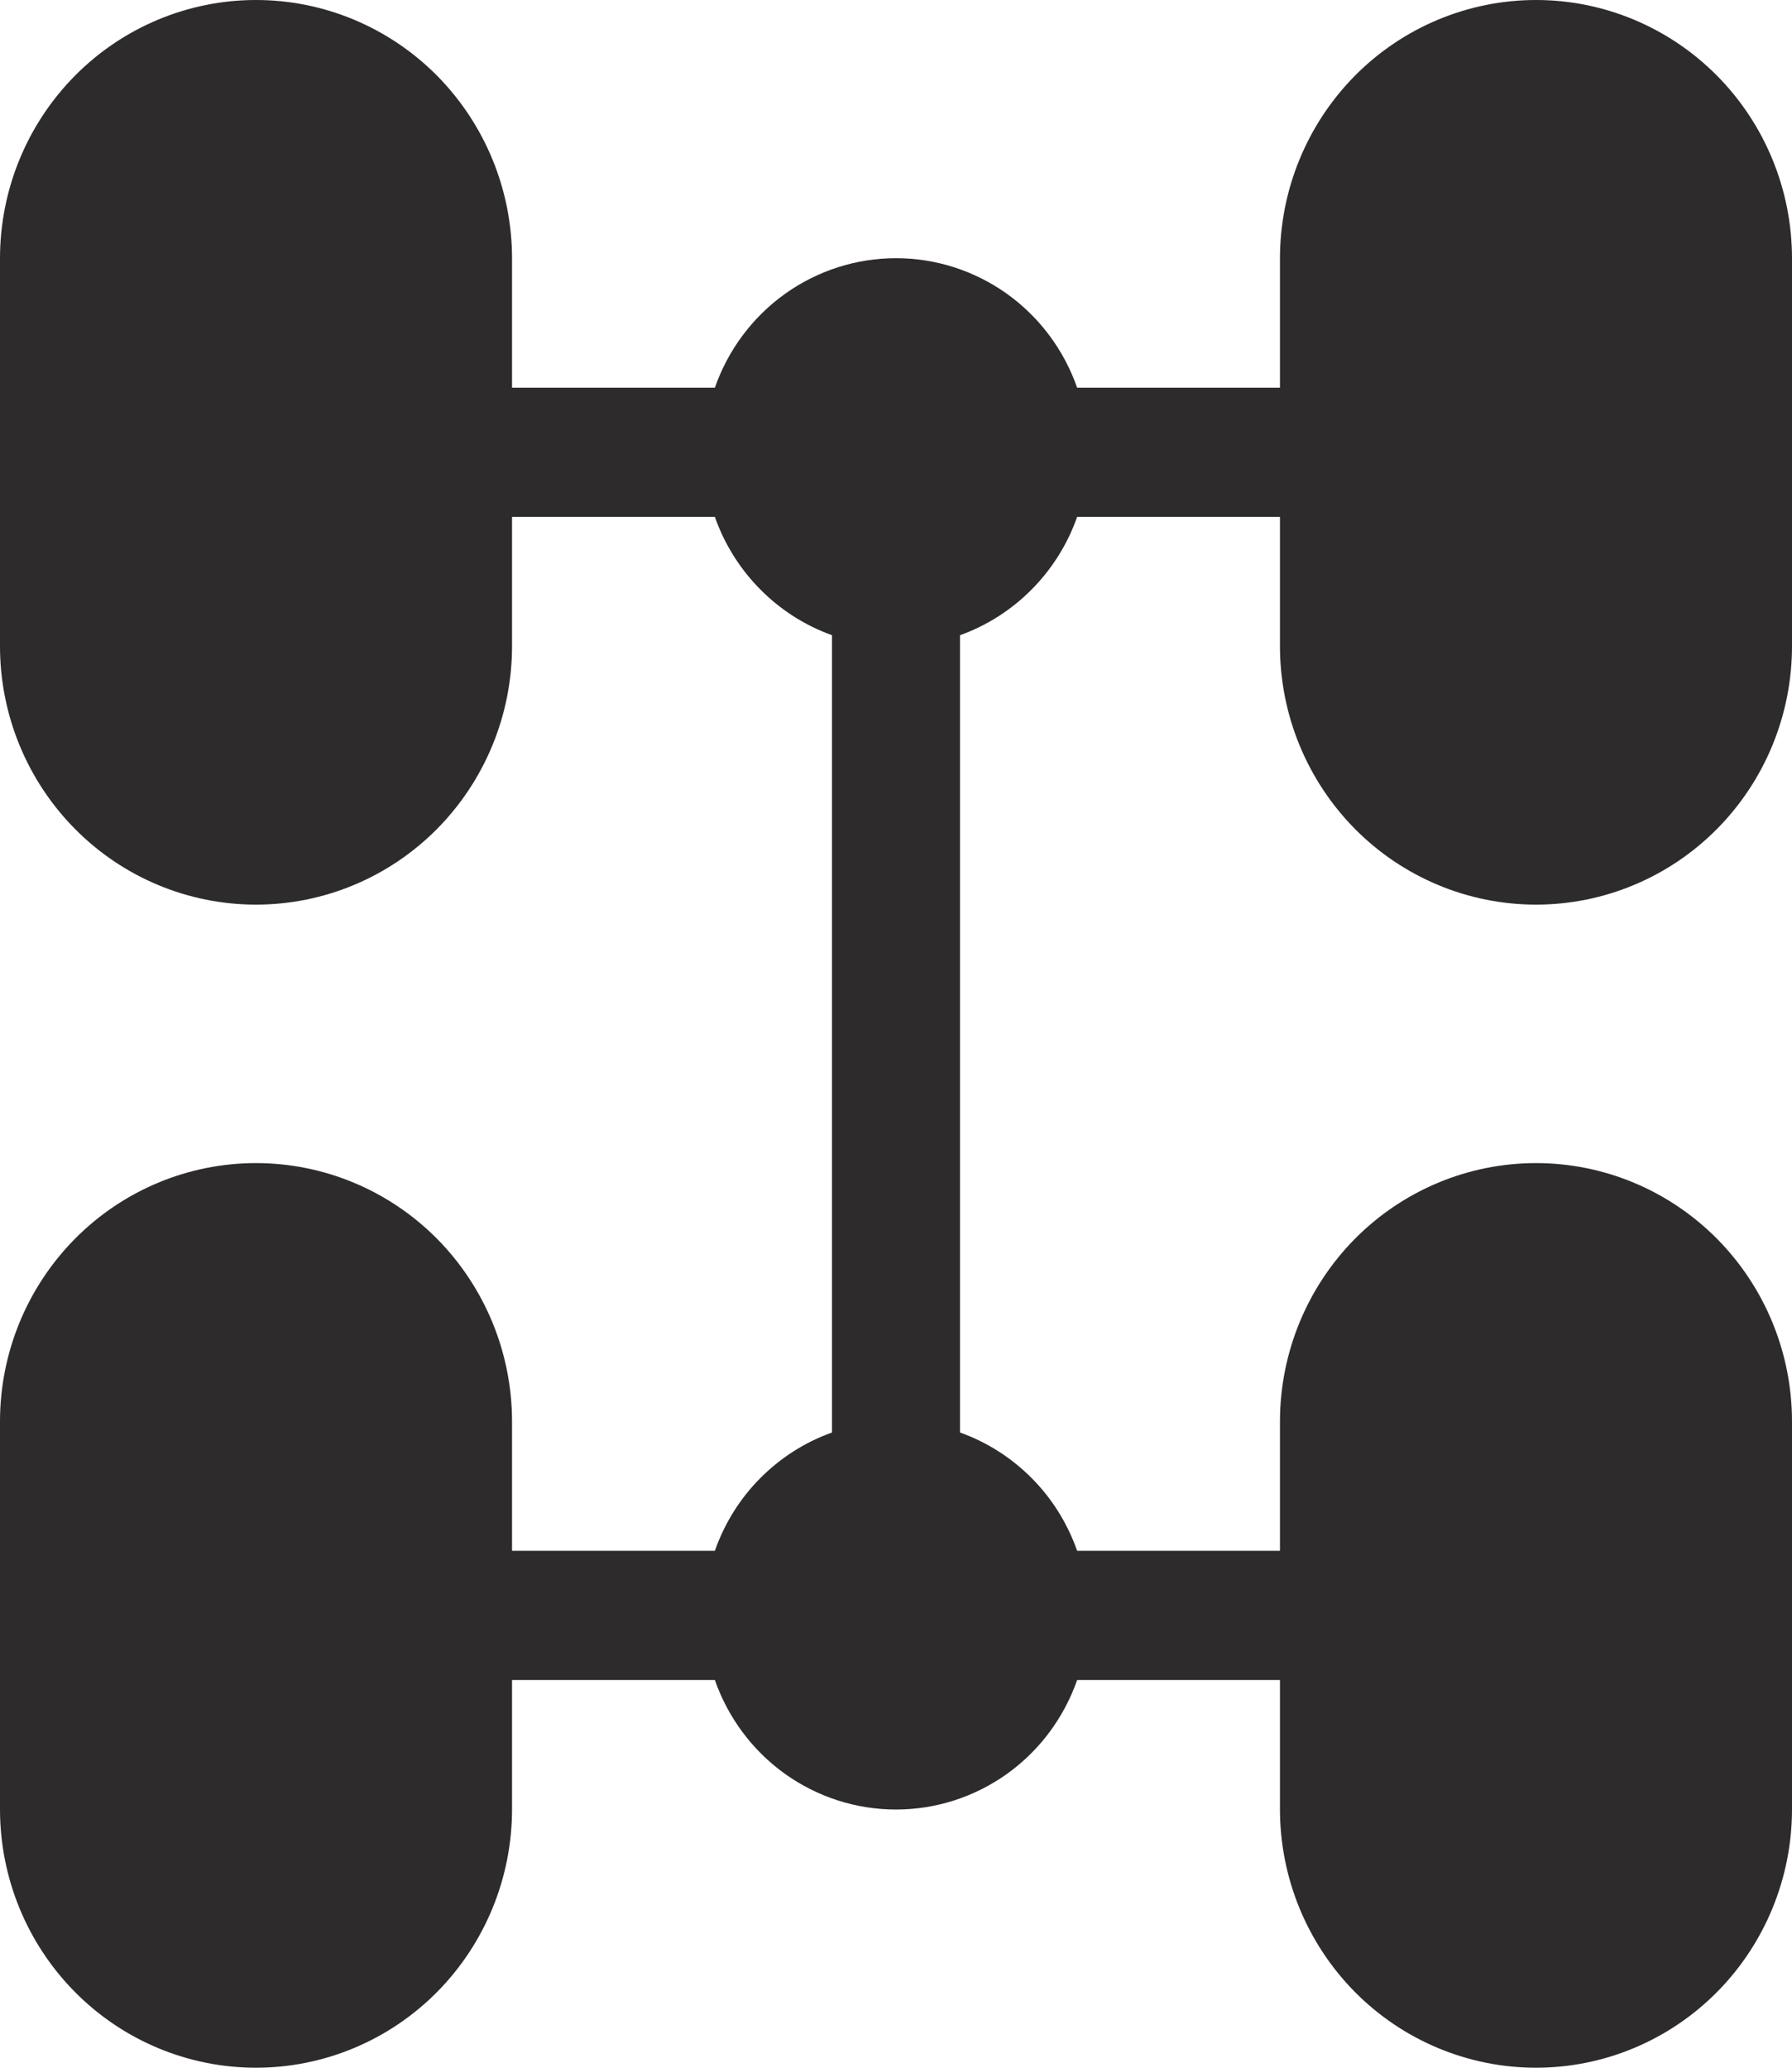<?xml version="1.0" encoding="UTF-8"?> <svg xmlns="http://www.w3.org/2000/svg" width="26" height="30" viewBox="0 0 26 30" fill="none"><path d="M22.286 0C21.301 0 20.356 0.395 19.659 1.098C18.963 1.802 18.571 2.755 18.571 3.75V5.625H15.628C15.436 5.076 15.081 4.6 14.61 4.263C14.139 3.927 13.577 3.746 13 3.746C12.423 3.746 11.861 3.927 11.39 4.263C10.919 4.6 10.564 5.076 10.372 5.625H7.429V3.75C7.429 2.755 7.037 1.802 6.341 1.098C5.644 0.395 4.699 0 3.714 0C2.729 0 1.784 0.395 1.088 1.098C0.391 1.802 0 2.755 0 3.75V9.375C0 10.37 0.391 11.323 1.088 12.027C1.784 12.73 2.729 13.125 3.714 13.125C4.699 13.125 5.644 12.73 6.341 12.027C7.037 11.323 7.429 10.37 7.429 9.375V7.5H10.372C10.653 8.299 11.28 8.932 12.071 9.216V20.784C11.679 20.924 11.323 21.151 11.029 21.448C10.735 21.744 10.511 22.104 10.372 22.5H7.429V20.625C7.429 19.63 7.037 18.677 6.341 17.973C5.644 17.27 4.699 16.875 3.714 16.875C2.729 16.875 1.784 17.27 1.088 17.973C0.391 18.677 0 19.63 0 20.625V26.25C0 27.245 0.391 28.198 1.088 28.902C1.784 29.605 2.729 30 3.714 30C4.699 30 5.644 29.605 6.341 28.902C7.037 28.198 7.429 27.245 7.429 26.25V24.375H10.372C10.564 24.924 10.919 25.4 11.39 25.737C11.861 26.073 12.423 26.254 13 26.254C13.577 26.254 14.139 26.073 14.61 25.737C15.081 25.4 15.436 24.924 15.628 24.375H18.571V26.25C18.571 27.245 18.963 28.198 19.659 28.902C20.356 29.605 21.301 30 22.286 30C23.271 30 24.215 29.605 24.912 28.902C25.609 28.198 26 27.245 26 26.25V20.625C26 19.63 25.609 18.677 24.912 17.973C24.215 17.27 23.271 16.875 22.286 16.875C21.301 16.875 20.356 17.27 19.659 17.973C18.963 18.677 18.571 19.63 18.571 20.625V22.5H15.628C15.489 22.104 15.265 21.744 14.971 21.448C14.677 21.151 14.321 20.924 13.929 20.784V9.216C14.72 8.932 15.347 8.299 15.628 7.5H18.571V9.375C18.571 10.37 18.963 11.323 19.659 12.027C20.356 12.73 21.301 13.125 22.286 13.125C23.271 13.125 24.215 12.73 24.912 12.027C25.609 11.323 26 10.37 26 9.375V3.75C26 2.755 25.609 1.802 24.912 1.098C24.215 0.395 23.271 0 22.286 0Z" fill="#2D2B2C"></path></svg> 
